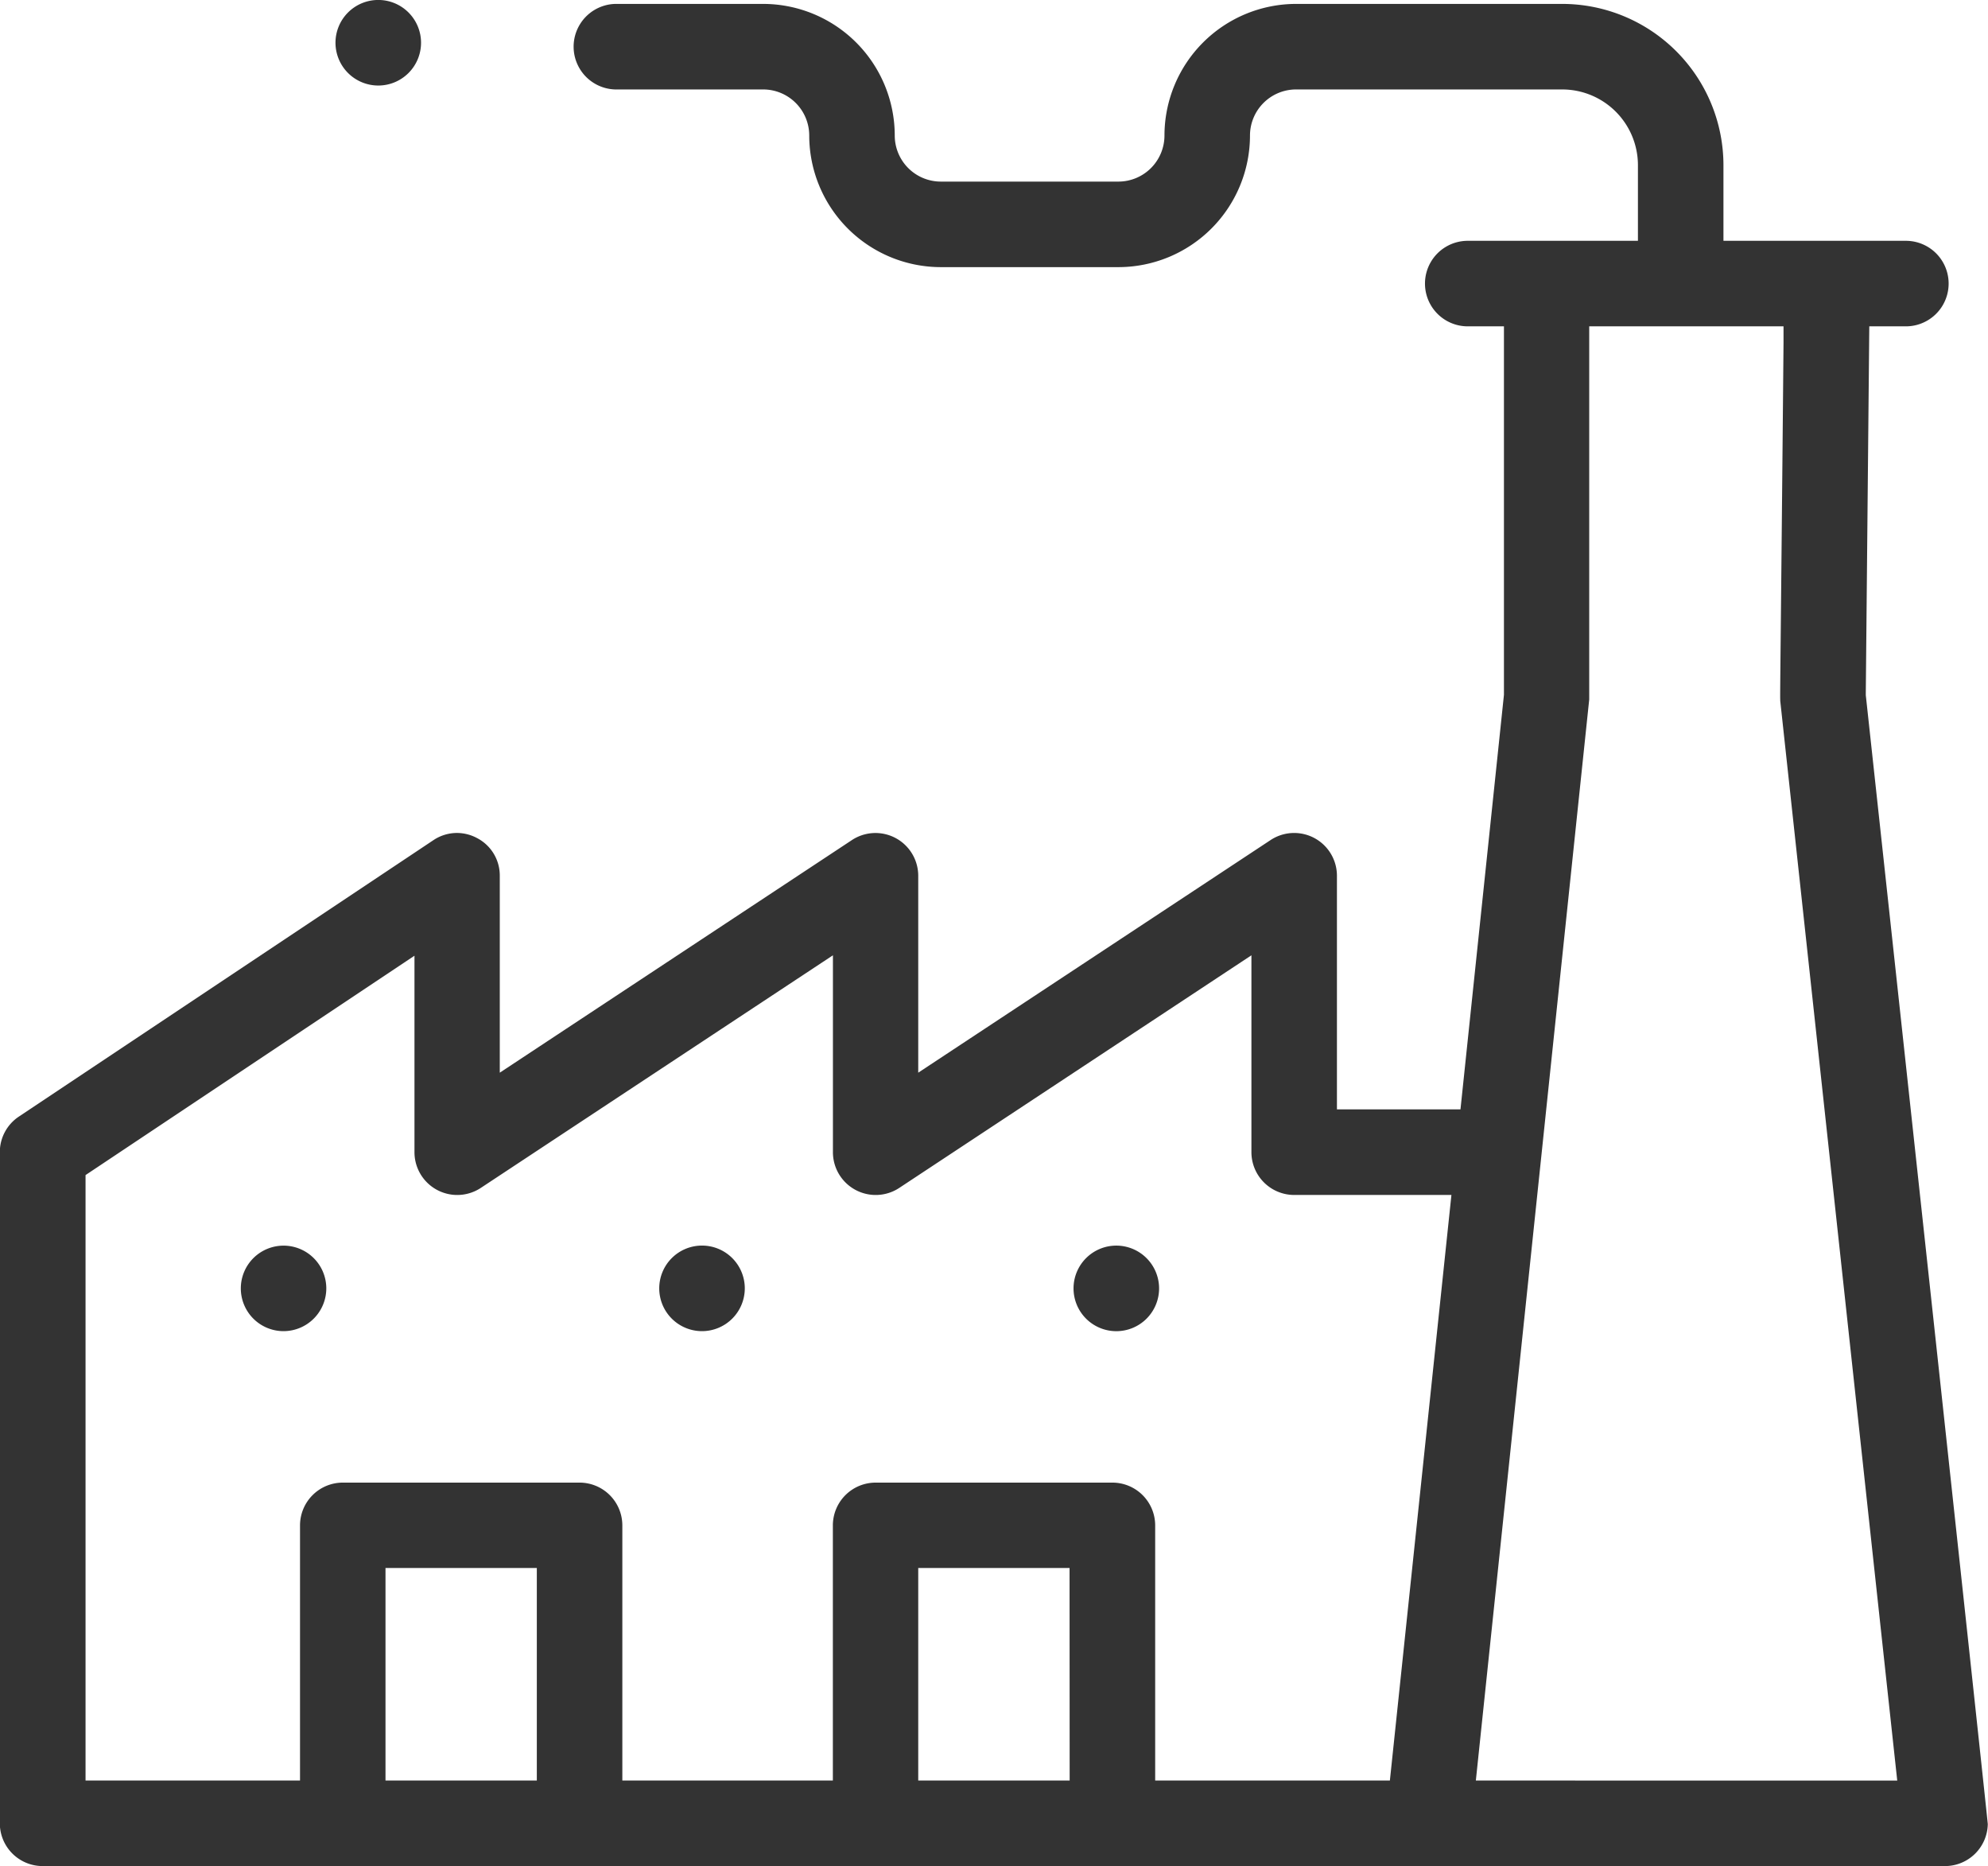 <svg id="Group_446" data-name="Group 446" xmlns="http://www.w3.org/2000/svg" width="56.886" height="53.384" viewBox="0 0 56.886 53.384">
  <path id="Path_181" data-name="Path 181" d="M652.214,343.791l0-.06.1-10.491h1.047a1.223,1.223,0,0,0,0-2.447h-5.22v-2.165a4.617,4.617,0,0,0-4.612-4.612h-7.618a3.769,3.769,0,0,0-3.765,3.765,1.32,1.32,0,0,1-1.318,1.318h-5.082a1.319,1.319,0,0,1-1.318-1.318,3.769,3.769,0,0,0-3.765-3.765h-4.235a1.224,1.224,0,0,0,0,2.447h4.235a1.319,1.319,0,0,1,1.318,1.318,3.769,3.769,0,0,0,3.765,3.765h5.082a3.769,3.769,0,0,0,3.765-3.765,1.319,1.319,0,0,1,1.318-1.318h7.618a2.168,2.168,0,0,1,2.165,2.165v2.165h-4.87a1.223,1.223,0,0,0,0,2.447h1.036l0,10.54-1.244,11.861h-3.535v-6.683a1.224,1.224,0,0,0-1.9-1.021L625.1,354.591v-5.632a1.224,1.224,0,0,0-1.9-1.021l-10.074,6.653v-5.632a1.206,1.206,0,0,0-.647-1.078,1.226,1.226,0,0,0-.58-.148,1.212,1.212,0,0,0-.675.208l-11.859,7.906a1.221,1.221,0,0,0-.545,1.018v19.2a1.225,1.225,0,0,0,1.224,1.223h54.438a1.225,1.225,0,0,0,1.223-1.2C655.631,375.311,653.4,354.706,652.214,343.791Zm-38.028,31.05h-4.33v-6.08h4.33Zm15.247,0H625.1v-6.08h4.33Zm9.163,0H631.88v-7.3a1.225,1.225,0,0,0-1.224-1.223H623.88a1.225,1.225,0,0,0-1.223,1.223v7.3h-6.024v-7.3a1.225,1.225,0,0,0-1.223-1.223h-6.777a1.225,1.225,0,0,0-1.223,1.223v7.3h-6.137V357.52l9.412-6.275v5.62a1.224,1.224,0,0,0,1.9,1.021l10.074-6.653v5.632a1.224,1.224,0,0,0,1.9,1.021l10.075-6.653v5.632a1.225,1.225,0,0,0,1.223,1.224h4.5Zm2.46,0,3.244-30.927c0-.053,0-.46,0-1.976,0-1.435,0-3.915,0-8.227v-.471h5.56l0,.475c-.039,4.323-.065,6.8-.079,8.236-.015,1.5-.019,1.9-.015,1.962l0,.038,3.348,30.891Z" transform="translate(-598.825 -323.904)" fill="#333"/>
  <path id="Path_182" data-name="Path 182" d="M635.181,326.051a1.224,1.224,0,1,0-1.223-1.224A1.225,1.225,0,0,0,635.181,326.051Z" transform="translate(-624.358 -323.604)" fill="#333"/>
  <path id="Path_183" data-name="Path 183" d="M626.485,455.23a1.223,1.223,0,1,0-1.224,1.224A1.225,1.225,0,0,0,626.485,455.23Z" transform="translate(-617.148 -418.373)" fill="#333"/>
  <path id="Path_184" data-name="Path 184" d="M670.3,455.23a1.224,1.224,0,1,0-1.224,1.224A1.225,1.225,0,0,0,670.3,455.23Z" transform="translate(-648.988 -418.373)" fill="#333"/>
  <path id="Path_185" data-name="Path 185" d="M712.472,454.007a1.224,1.224,0,1,0,1.223,1.223A1.225,1.225,0,0,0,712.472,454.007Z" transform="translate(-680.528 -418.373)" fill="#333"/>
</svg>
